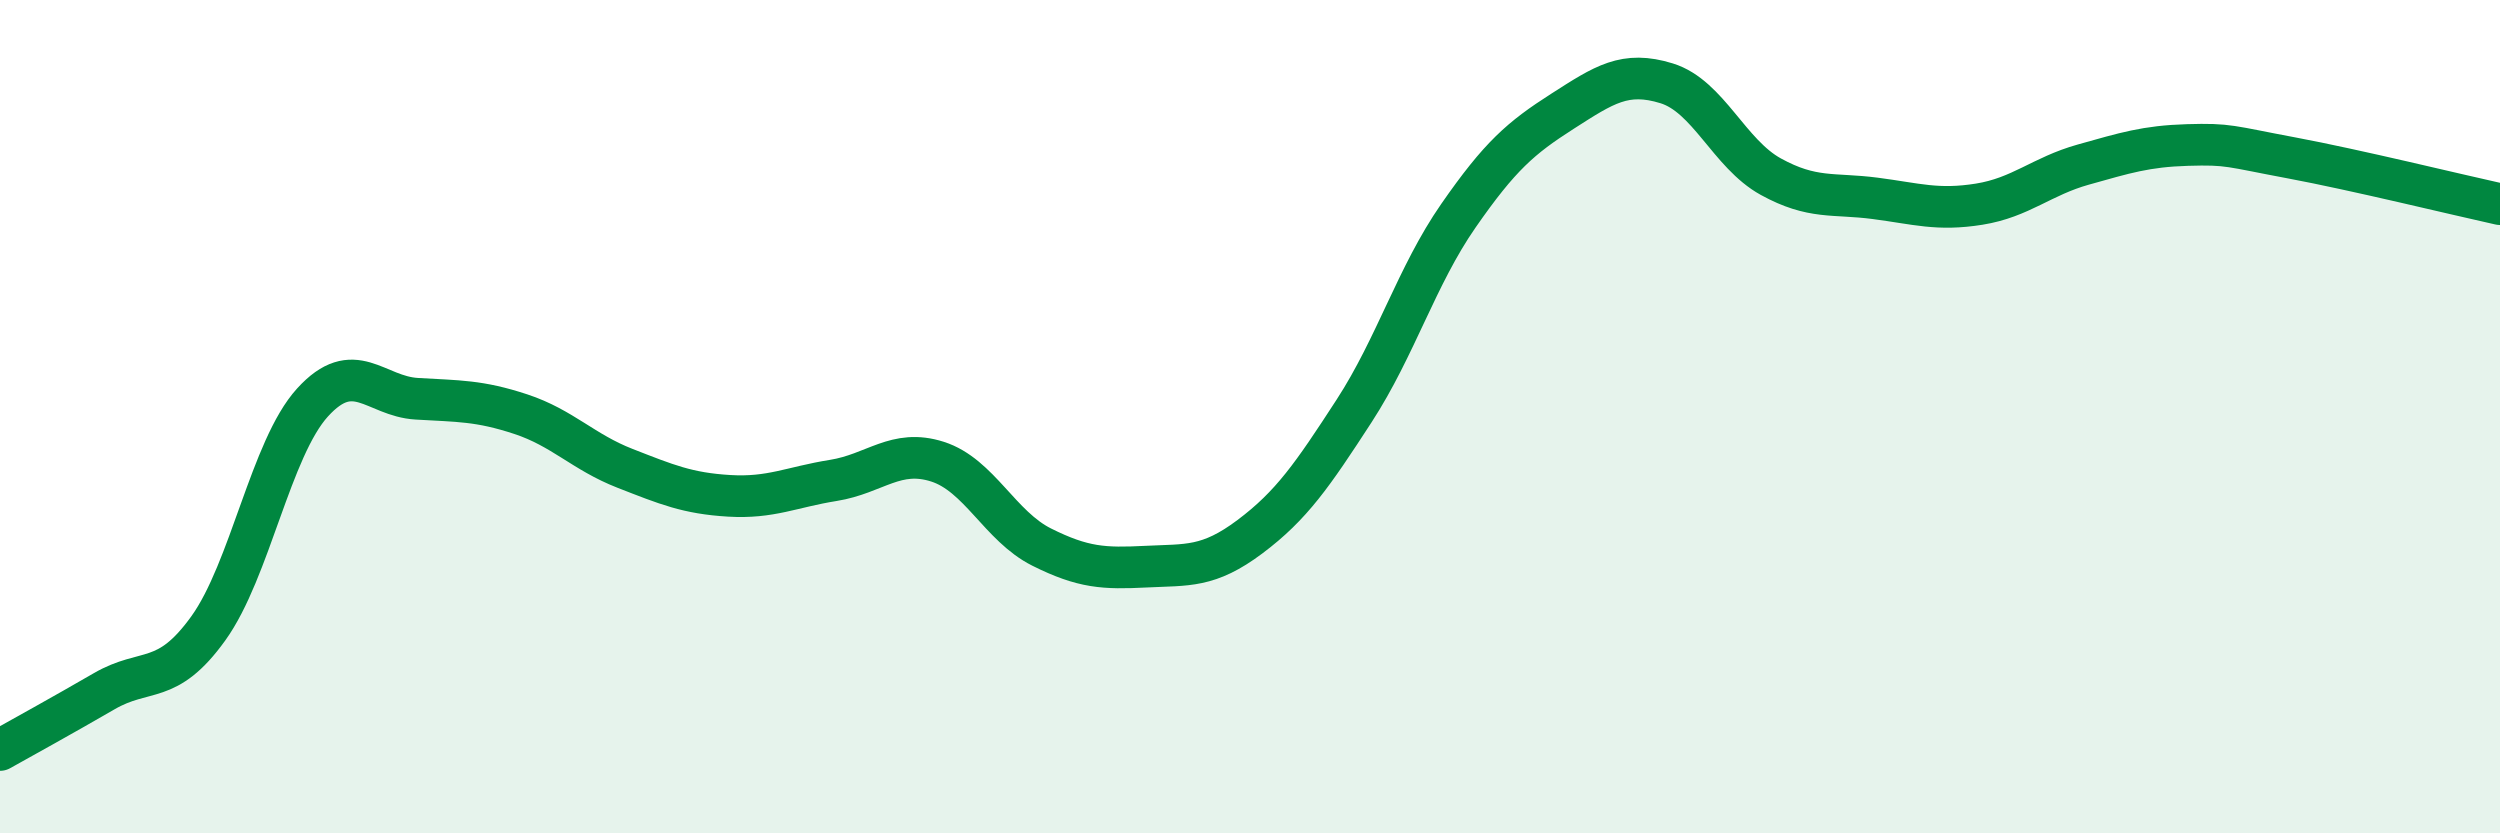 
    <svg width="60" height="20" viewBox="0 0 60 20" xmlns="http://www.w3.org/2000/svg">
      <path
        d="M 0,18 C 0.5,17.72 1.5,17.17 2.5,16.59 C 3.5,16.01 4,16.47 5,15.08 C 6,13.69 6.5,10.76 7.5,9.66 C 8.5,8.56 9,9.51 10,9.57 C 11,9.63 11.5,9.61 12.5,9.94 C 13.5,10.27 14,10.85 15,11.24 C 16,11.63 16.5,11.84 17.5,11.9 C 18.5,11.96 19,11.69 20,11.53 C 21,11.37 21.5,10.76 22.5,11.08 C 23.5,11.4 24,12.63 25,13.13 C 26,13.63 26.5,13.65 27.5,13.6 C 28.5,13.55 29,13.63 30,12.88 C 31,12.13 31.5,11.4 32.5,9.86 C 33.5,8.32 34,6.62 35,5.18 C 36,3.74 36.5,3.31 37.5,2.67 C 38.5,2.03 39,1.69 40,2 C 41,2.31 41.5,3.69 42.5,4.24 C 43.5,4.79 44,4.63 45,4.76 C 46,4.89 46.5,5.06 47.5,4.9 C 48.5,4.74 49,4.23 50,3.95 C 51,3.67 51.5,3.51 52.5,3.48 C 53.5,3.45 53.5,3.51 55,3.79 C 56.5,4.07 59,4.68 60,4.9L60 20L0 20Z"
        fill="#008740"
        opacity="0.1"
        stroke-linecap="round"
        stroke-linejoin="round"
      />
      <path
        d="M 0,18 C 0.5,17.72 1.5,17.17 2.5,16.59 C 3.5,16.01 4,16.47 5,15.08 C 6,13.69 6.5,10.76 7.5,9.66 C 8.5,8.56 9,9.51 10,9.57 C 11,9.63 11.5,9.61 12.5,9.94 C 13.5,10.27 14,10.85 15,11.24 C 16,11.63 16.5,11.84 17.5,11.9 C 18.5,11.96 19,11.69 20,11.53 C 21,11.37 21.5,10.76 22.5,11.08 C 23.5,11.4 24,12.63 25,13.13 C 26,13.63 26.5,13.65 27.5,13.6 C 28.5,13.55 29,13.63 30,12.88 C 31,12.13 31.5,11.4 32.5,9.86 C 33.5,8.32 34,6.62 35,5.18 C 36,3.74 36.5,3.31 37.5,2.67 C 38.5,2.03 39,1.69 40,2 C 41,2.31 41.5,3.69 42.5,4.24 C 43.5,4.79 44,4.63 45,4.76 C 46,4.89 46.5,5.06 47.5,4.9 C 48.5,4.74 49,4.23 50,3.95 C 51,3.67 51.5,3.51 52.5,3.48 C 53.5,3.45 53.5,3.51 55,3.79 C 56.5,4.07 59,4.68 60,4.9"
        stroke="#008740"
        stroke-width="1"
        fill="none"
        stroke-linecap="round"
        stroke-linejoin="round"
      />
    </svg>
  